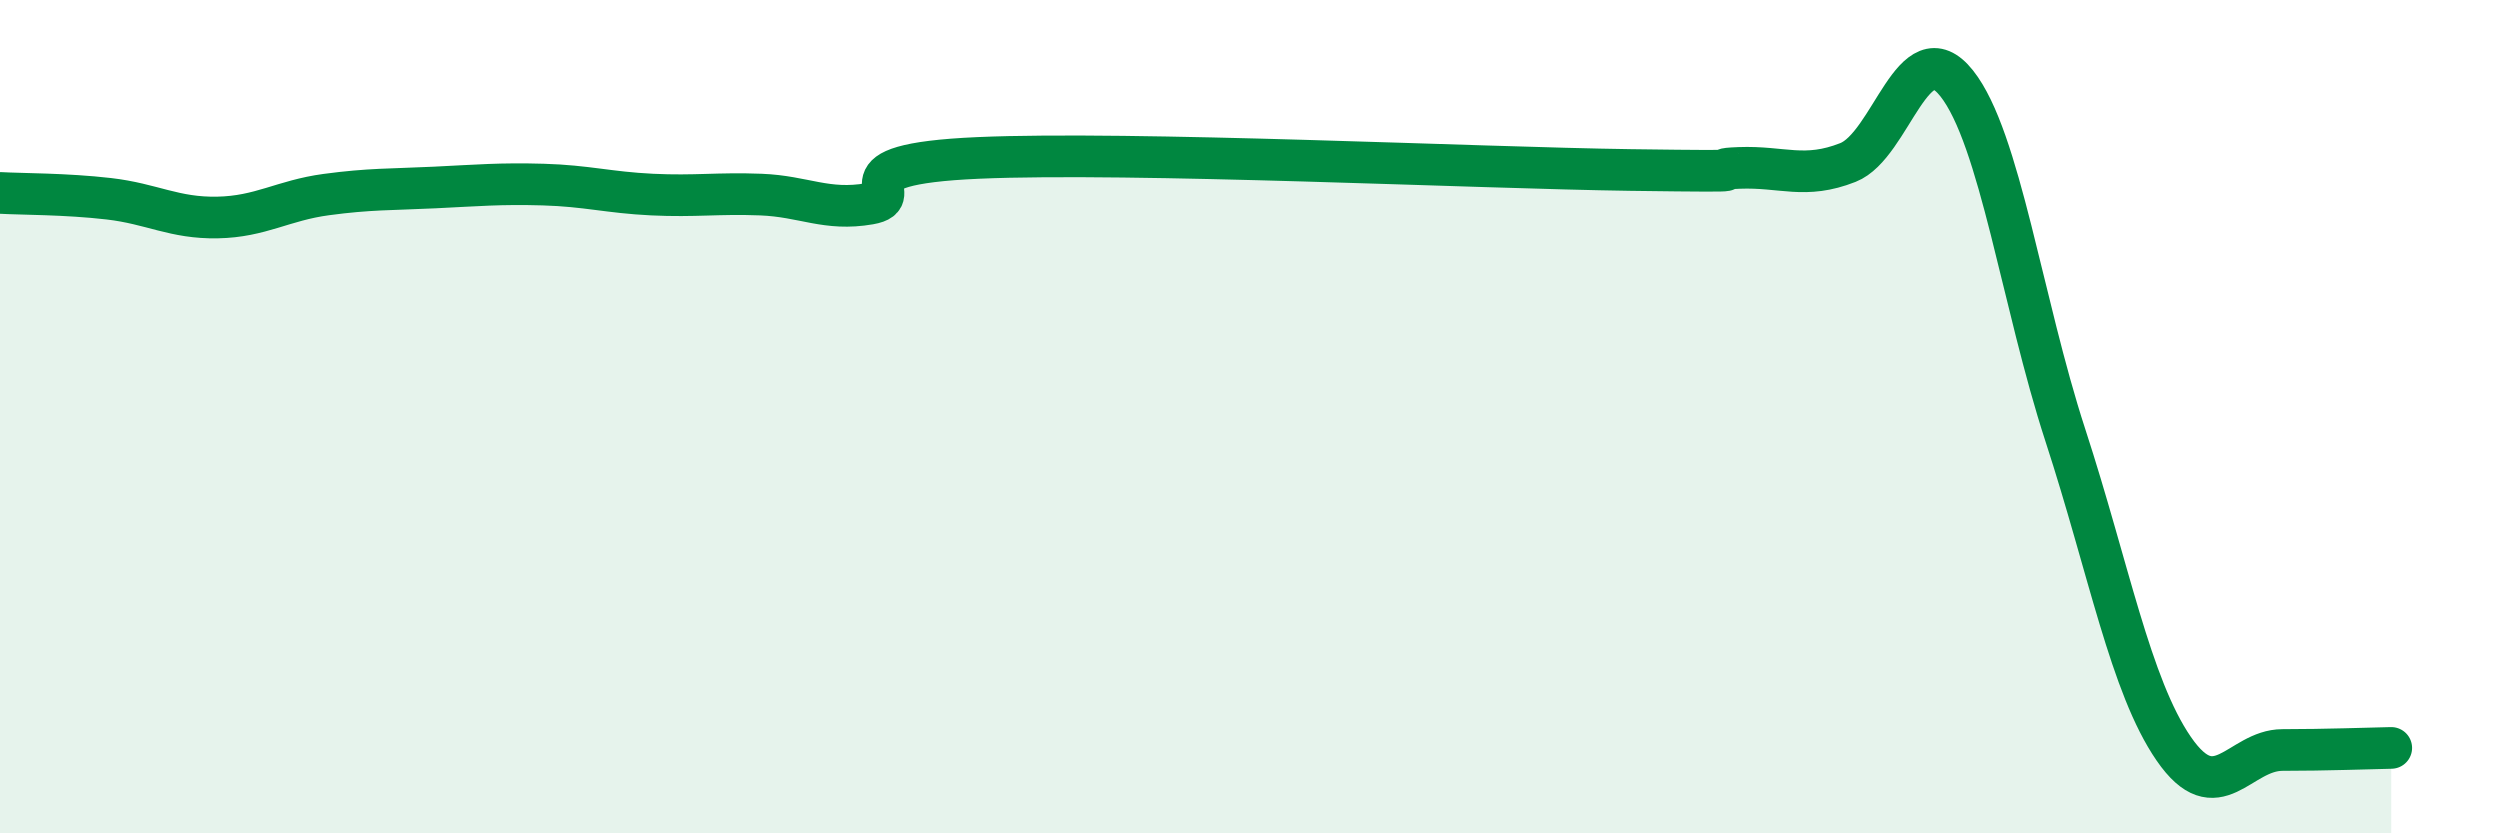
    <svg width="60" height="20" viewBox="0 0 60 20" xmlns="http://www.w3.org/2000/svg">
      <path
        d="M 0,4.63 C 0.52,4.66 1.57,4.65 2.61,4.77 C 3.65,4.89 4.18,5.24 5.22,5.22 C 6.26,5.2 6.79,4.81 7.83,4.67 C 8.87,4.53 9.39,4.55 10.43,4.5 C 11.47,4.45 12,4.4 13.04,4.43 C 14.08,4.46 14.61,4.62 15.65,4.67 C 16.69,4.72 17.22,4.63 18.26,4.67 C 19.3,4.71 19.83,5.07 20.87,4.89 C 21.91,4.71 19.83,3.95 23.48,3.79 C 27.13,3.63 35.48,4.03 39.13,4.08 C 42.78,4.13 40.7,4.07 41.74,4.03 C 42.78,3.99 43.31,4.31 44.35,3.9 C 45.39,3.49 45.92,0.69 46.96,2 C 48,3.31 48.53,7.26 49.57,10.45 C 50.61,13.64 51.13,16.46 52.17,17.97 C 53.21,19.48 53.74,18 54.78,18 C 55.82,18 56.87,17.96 57.39,17.95L57.39 20L0 20Z"
        fill="#008740"
        opacity="0.1"
        stroke-linecap="round"
        stroke-linejoin="round"
      />
      <path
        d="M 0,4.63 C 0.52,4.66 1.57,4.65 2.61,4.77 C 3.65,4.89 4.18,5.24 5.22,5.22 C 6.26,5.2 6.79,4.81 7.83,4.67 C 8.87,4.53 9.39,4.55 10.43,4.5 C 11.47,4.45 12,4.4 13.04,4.43 C 14.08,4.46 14.61,4.62 15.65,4.67 C 16.69,4.72 17.22,4.63 18.26,4.67 C 19.3,4.71 19.83,5.07 20.87,4.89 C 21.91,4.71 19.83,3.95 23.48,3.79 C 27.13,3.63 35.48,4.03 39.13,4.08 C 42.78,4.13 40.7,4.07 41.74,4.03 C 42.78,3.99 43.31,4.31 44.35,3.9 C 45.39,3.49 45.92,0.69 46.96,2 C 48,3.31 48.53,7.26 49.57,10.45 C 50.61,13.64 51.13,16.46 52.17,17.97 C 53.21,19.48 53.74,18 54.78,18 C 55.82,18 56.87,17.96 57.39,17.95"
        stroke="#008740"
        stroke-width="1"
        fill="none"
        stroke-linecap="round"
        stroke-linejoin="round"
      />
    </svg>
  